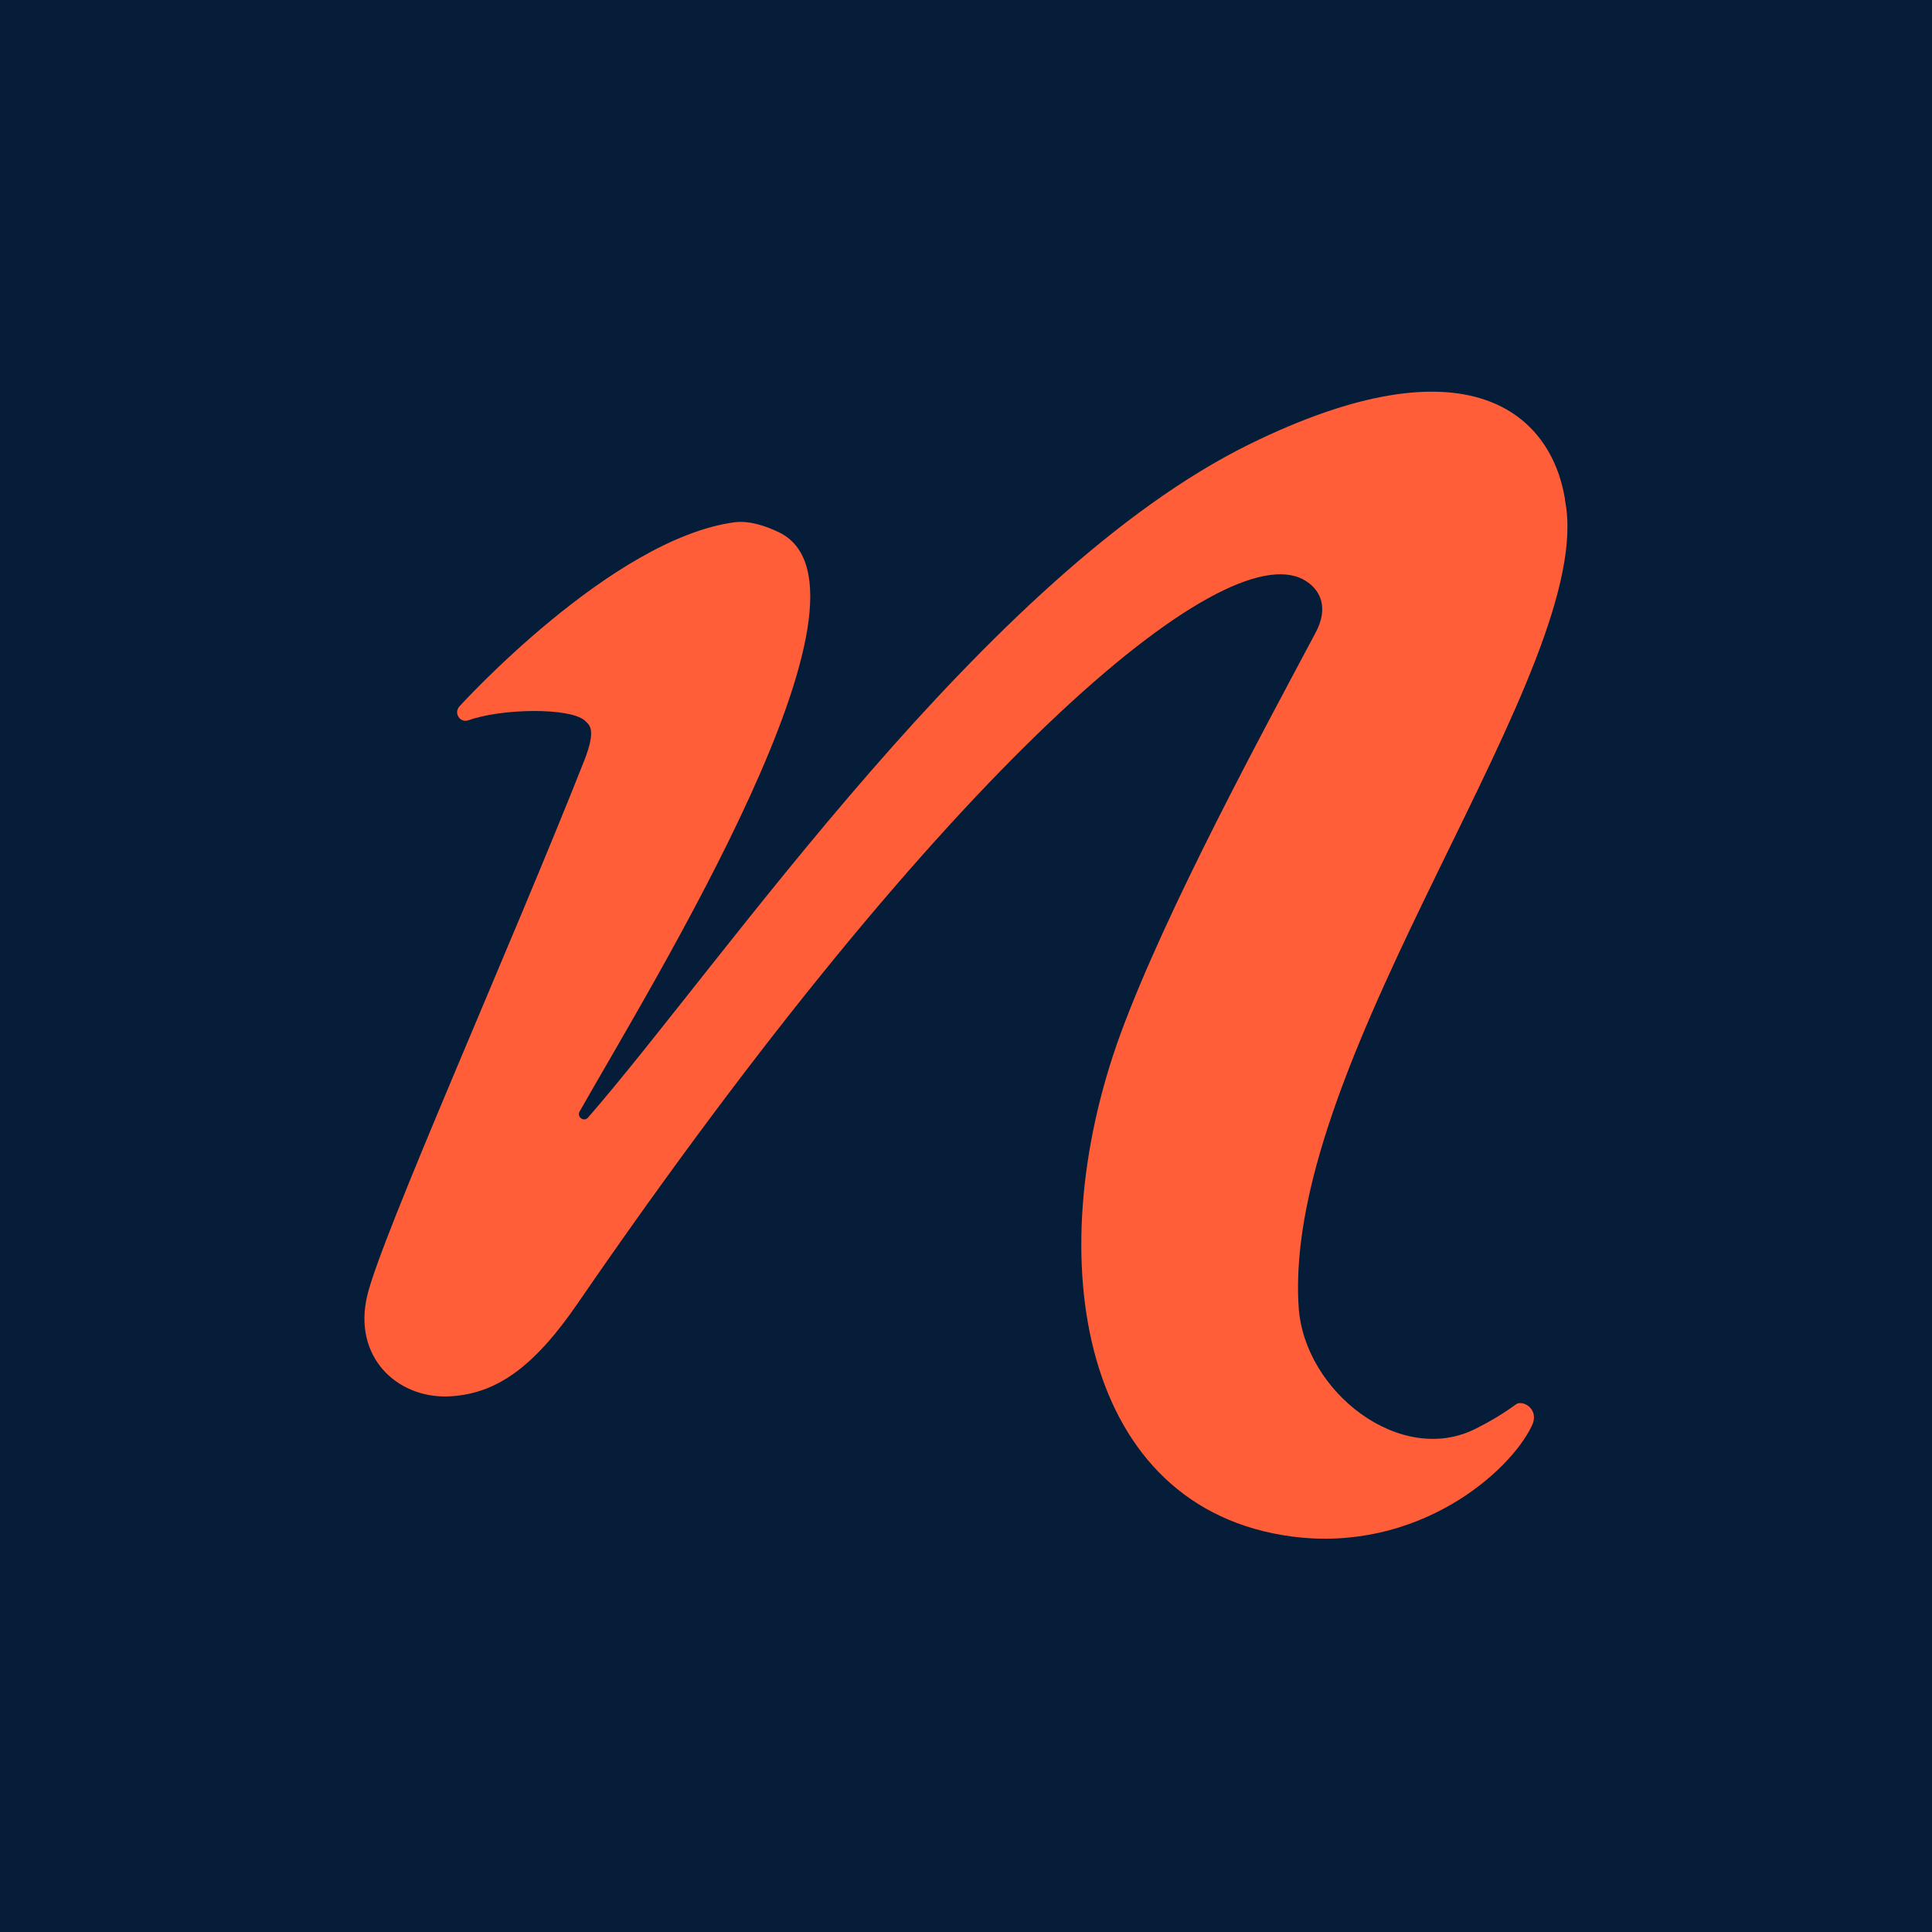 <?xml version="1.0" encoding="UTF-8"?>
<svg data-bbox="0 0 32 32" viewBox="0 0 32 32" xmlns="http://www.w3.org/2000/svg" data-type="color">
    <g>
        <path fill="#061d39" d="M32 0v32H0V0z" data-color="1"/>
        <path d="M25.92 8.28c.56 2.75-4.69 9.19-4.41 13.37.09 1.4 1.69 2.65 2.94 2.01.22-.11.44-.24.66-.4.11-.08.4.08.26.36-.37.77-1.89 2.1-3.97 1.83-3.49-.46-4.2-4.58-2.85-8.3.76-2.08 2.39-5.07 3.24-6.67.22-.41.09-.72-.2-.88-1.34-.73-5.89 3.06-12.03 12-.71 1.03-1.34 1.51-2.17 1.53-.83.01-1.54-.66-1.31-1.66.22-.96 2.4-5.84 3.6-8.88.21-.54.07-.59 0-.66-.25-.21-1.36-.2-1.92 0-.14.05-.25-.12-.15-.23 0 0 2.52-2.78 4.56-3.05.26-.03.53.07.74.17 1.92.96-2.11 7.47-3.31 9.59-.05.09.07.18.14.1 2.23-2.56 6.59-9 10.95-11.15 3.64-1.79 5-.49 5.23.9" fill="#ff5e38" data-color="2"/>
    </g>
</svg>
